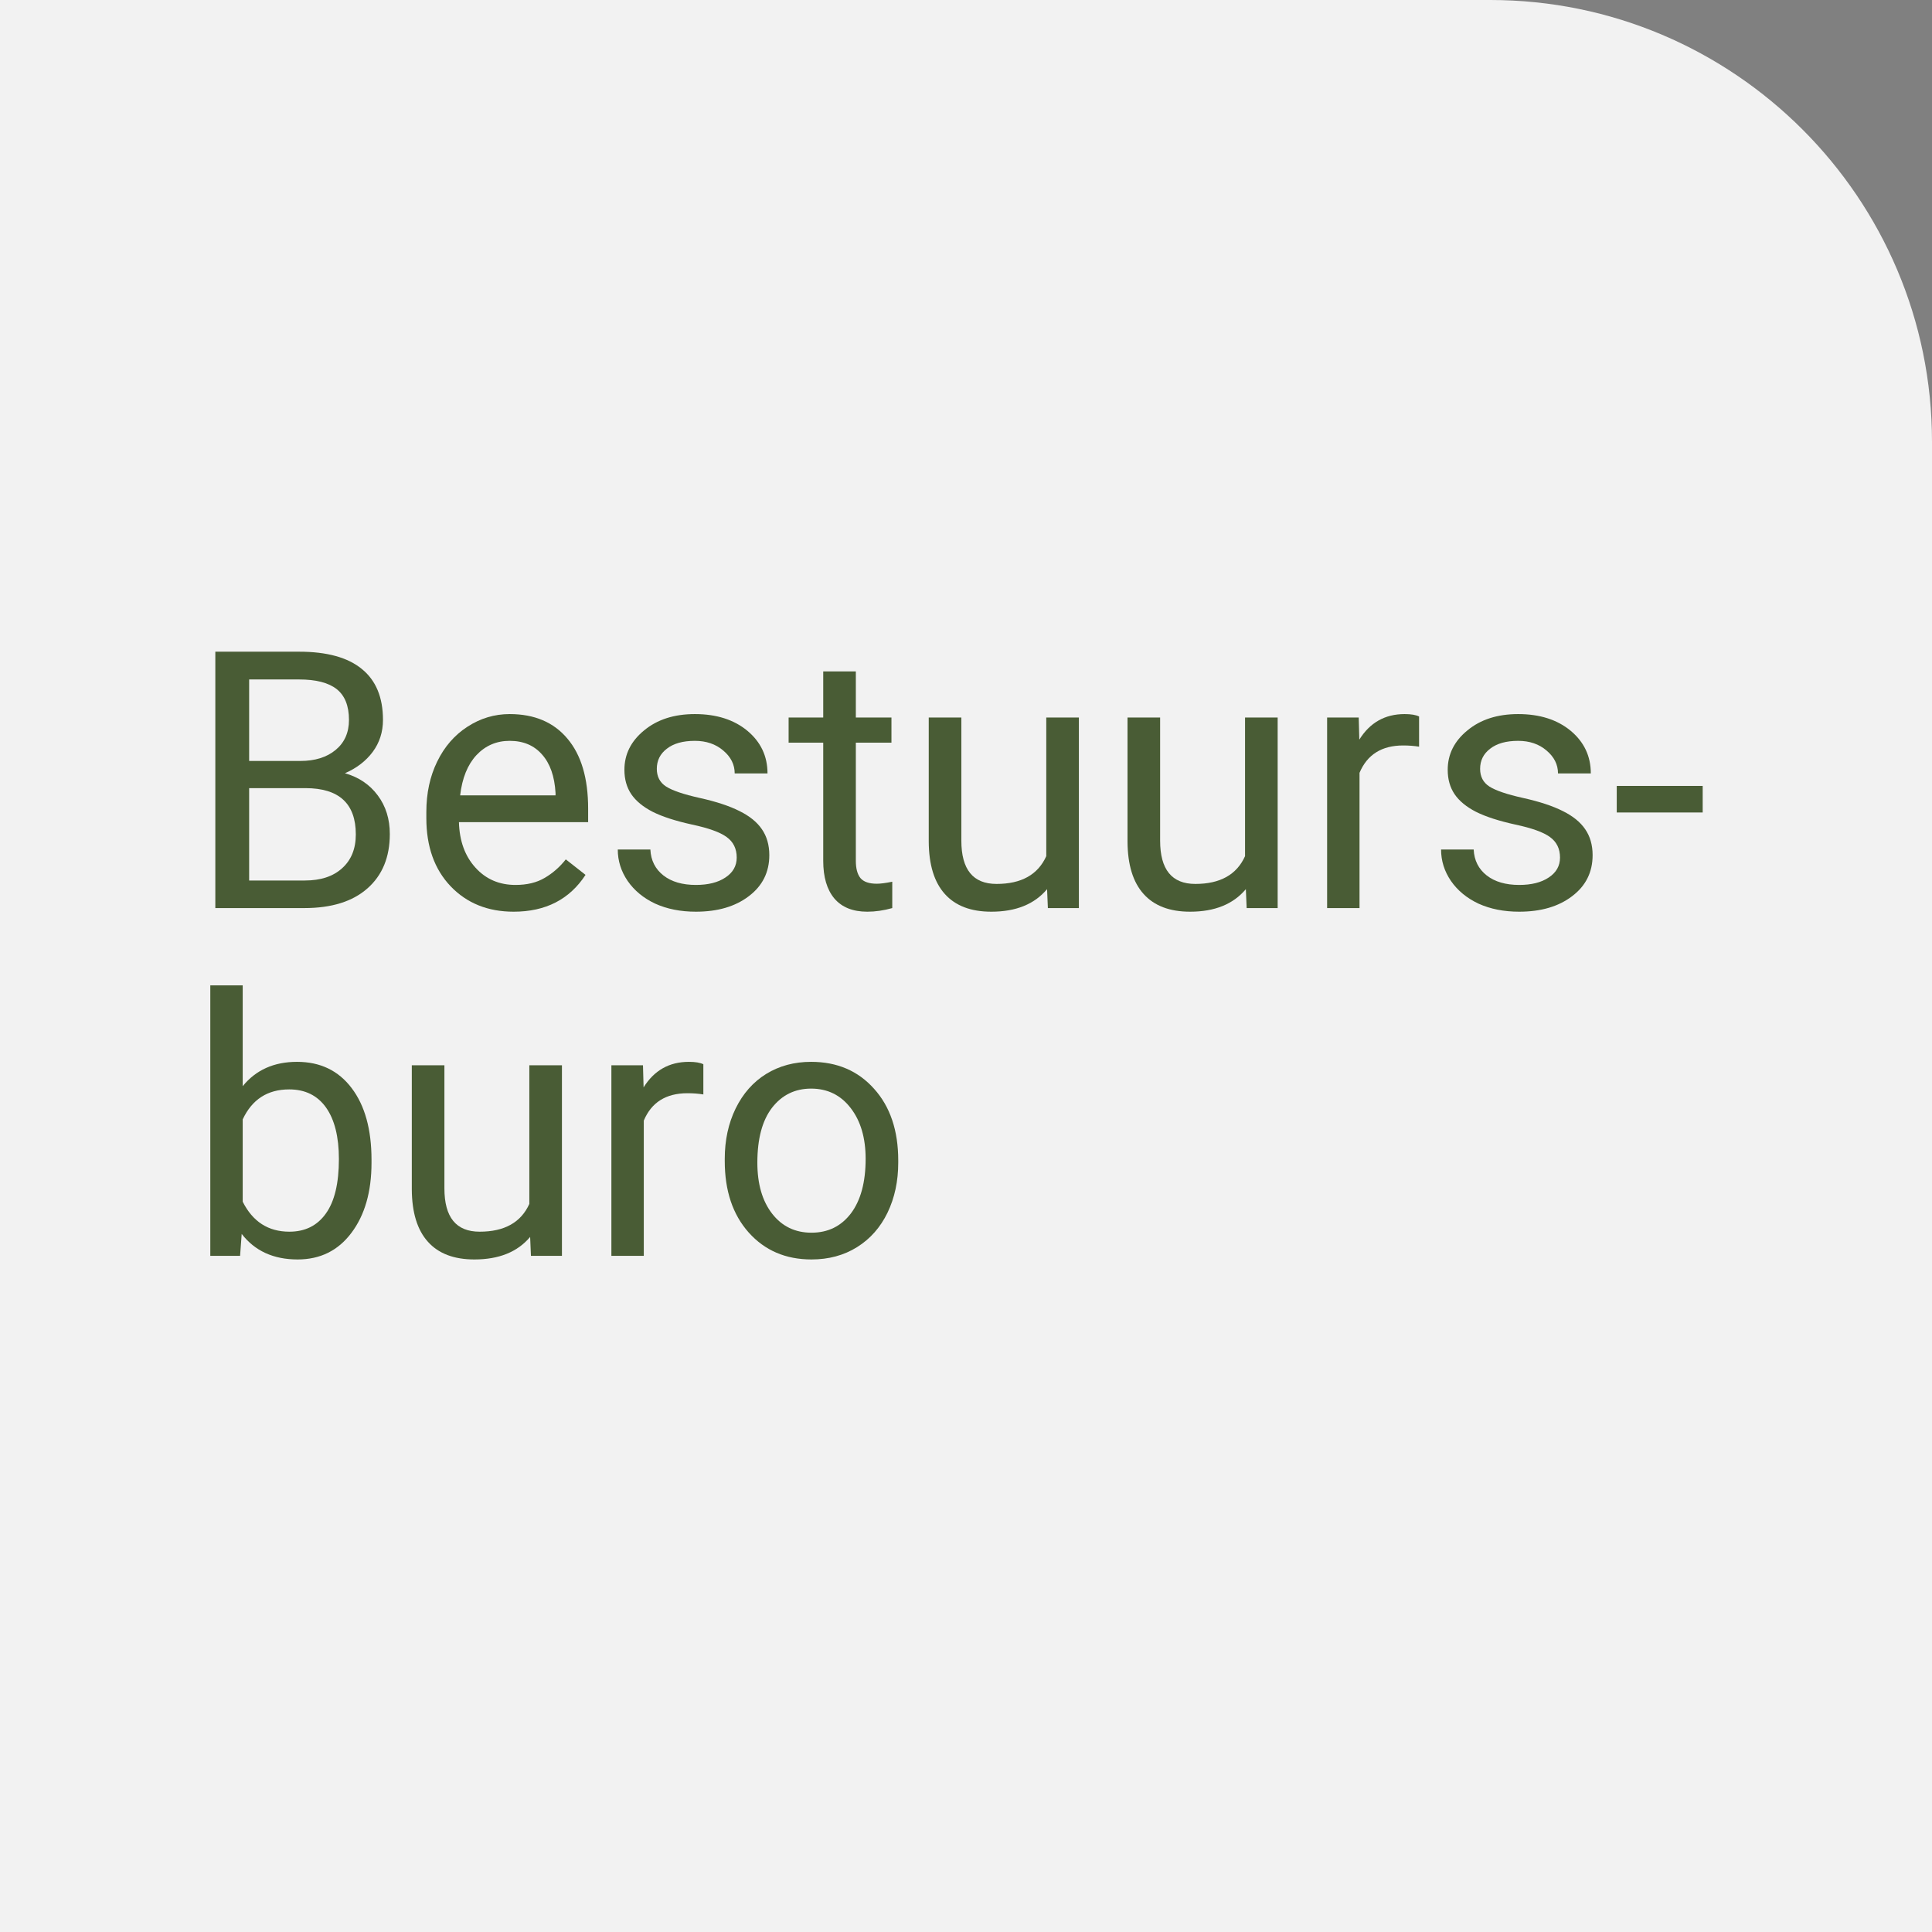 <?xml version="1.0" encoding="UTF-8"?>
<svg xmlns="http://www.w3.org/2000/svg" xmlns:xlink="http://www.w3.org/1999/xlink" width="200" zoomAndPan="magnify" viewBox="0 0 150 150" height="200" preserveAspectRatio="xMidYMid meet" version="1.0">
  <rect x="0" y="0" width="150" height="150" fill="#808080" stroke="none"/>
  <defs>
    <g></g>
    <clipPath id="9ab3553d1c">
      <path d="M 0 0 L 115.707 0 C 134.621 0 150 15.379 150 34.293 L 150 150 L 0 150 Z M 0 0 " clip-rule="nonzero"></path>
    </clipPath>
  </defs>
  <g clip-path="url(#9ab3553d1c)">
    <rect x="-15" width="180" fill="#f2f2f2" y="-15" height="180" fill-opacity="1"></rect>
  </g>
  <g fill="#495c35" fill-opacity="1">
    <g transform="translate(14.406, 70.503)">
      <g>
        <path d="M 2.312 0 L 2.312 -19.906 L 8.812 -19.906 C 10.977 -19.906 12.602 -19.457 13.688 -18.562 C 14.781 -17.676 15.328 -16.359 15.328 -14.609 C 15.328 -13.672 15.062 -12.844 14.531 -12.125 C 14 -11.414 13.281 -10.863 12.375 -10.469 C 13.445 -10.164 14.297 -9.594 14.922 -8.75 C 15.547 -7.914 15.859 -6.914 15.859 -5.75 C 15.859 -3.957 15.281 -2.551 14.125 -1.531 C 12.969 -0.508 11.332 0 9.219 0 Z M 4.938 -9.312 L 4.938 -2.141 L 9.266 -2.141 C 10.492 -2.141 11.457 -2.457 12.156 -3.094 C 12.863 -3.727 13.219 -4.602 13.219 -5.719 C 13.219 -8.113 11.914 -9.312 9.312 -9.312 Z M 4.938 -11.422 L 8.906 -11.422 C 10.051 -11.422 10.969 -11.707 11.656 -12.281 C 12.344 -12.852 12.688 -13.629 12.688 -14.609 C 12.688 -15.703 12.367 -16.5 11.734 -17 C 11.098 -17.5 10.125 -17.75 8.812 -17.75 L 4.938 -17.75 Z M 4.938 -11.422 "></path>
      </g>
    </g>
  </g>
  <g fill="#495c35" fill-opacity="1">
    <g transform="translate(31.835, 70.503)">
      <g>
        <path d="M 8.047 0.281 C 6.047 0.281 4.414 -0.375 3.156 -1.688 C 1.895 -3.008 1.266 -4.773 1.266 -6.984 L 1.266 -7.453 C 1.266 -8.922 1.547 -10.227 2.109 -11.375 C 2.672 -12.531 3.453 -13.43 4.453 -14.078 C 5.461 -14.734 6.555 -15.062 7.734 -15.062 C 9.66 -15.062 11.156 -14.426 12.219 -13.156 C 13.289 -11.895 13.828 -10.082 13.828 -7.719 L 13.828 -6.672 L 3.797 -6.672 C 3.836 -5.211 4.266 -4.035 5.078 -3.141 C 5.891 -2.242 6.926 -1.797 8.188 -1.797 C 9.082 -1.797 9.836 -1.977 10.453 -2.344 C 11.078 -2.707 11.625 -3.188 12.094 -3.781 L 13.625 -2.578 C 12.383 -0.672 10.523 0.281 8.047 0.281 Z M 7.734 -12.984 C 6.711 -12.984 5.852 -12.613 5.156 -11.875 C 4.469 -11.133 4.047 -10.094 3.891 -8.75 L 11.297 -8.75 L 11.297 -8.938 C 11.223 -10.227 10.875 -11.223 10.25 -11.922 C 9.633 -12.629 8.797 -12.984 7.734 -12.984 Z M 7.734 -12.984 "></path>
      </g>
    </g>
  </g>
  <g fill="#495c35" fill-opacity="1">
    <g transform="translate(46.667, 70.503)">
      <g>
        <path d="M 10.531 -3.922 C 10.531 -4.609 10.27 -5.141 9.75 -5.516 C 9.238 -5.891 8.344 -6.211 7.062 -6.484 C 5.781 -6.766 4.766 -7.094 4.016 -7.469 C 3.266 -7.852 2.707 -8.312 2.344 -8.844 C 1.988 -9.375 1.812 -10.004 1.812 -10.734 C 1.812 -11.941 2.32 -12.961 3.344 -13.797 C 4.363 -14.641 5.676 -15.062 7.281 -15.062 C 8.957 -15.062 10.316 -14.629 11.359 -13.766 C 12.398 -12.898 12.922 -11.797 12.922 -10.453 L 10.375 -10.453 C 10.375 -11.141 10.078 -11.734 9.484 -12.234 C 8.898 -12.734 8.164 -12.984 7.281 -12.984 C 6.352 -12.984 5.629 -12.781 5.109 -12.375 C 4.586 -11.977 4.328 -11.457 4.328 -10.812 C 4.328 -10.207 4.566 -9.75 5.047 -9.438 C 5.535 -9.125 6.41 -8.828 7.672 -8.547 C 8.941 -8.266 9.969 -7.926 10.75 -7.531 C 11.531 -7.145 12.109 -6.676 12.484 -6.125 C 12.867 -5.57 13.062 -4.898 13.062 -4.109 C 13.062 -2.785 12.531 -1.723 11.469 -0.922 C 10.414 -0.117 9.047 0.281 7.359 0.281 C 6.172 0.281 5.117 0.07 4.203 -0.344 C 3.297 -0.77 2.582 -1.359 2.062 -2.109 C 1.551 -2.859 1.297 -3.672 1.297 -4.547 L 3.828 -4.547 C 3.867 -3.703 4.207 -3.031 4.844 -2.531 C 5.477 -2.039 6.316 -1.797 7.359 -1.797 C 8.316 -1.797 9.082 -1.988 9.656 -2.375 C 10.238 -2.758 10.531 -3.273 10.531 -3.922 Z M 10.531 -3.922 "></path>
      </g>
    </g>
  </g>
  <g fill="#495c35" fill-opacity="1">
    <g transform="translate(61.103, 70.503)">
      <g>
        <path d="M 5.344 -18.375 L 5.344 -14.797 L 8.109 -14.797 L 8.109 -12.844 L 5.344 -12.844 L 5.344 -3.672 C 5.344 -3.078 5.461 -2.629 5.703 -2.328 C 5.953 -2.035 6.375 -1.891 6.969 -1.891 C 7.258 -1.891 7.66 -1.941 8.172 -2.047 L 8.172 0 C 7.504 0.188 6.859 0.281 6.234 0.281 C 5.109 0.281 4.254 -0.062 3.672 -0.75 C 3.098 -1.438 2.812 -2.41 2.812 -3.672 L 2.812 -12.844 L 0.125 -12.844 L 0.125 -14.797 L 2.812 -14.797 L 2.812 -18.375 Z M 5.344 -18.375 "></path>
      </g>
    </g>
  </g>
  <g fill="#495c35" fill-opacity="1">
    <g transform="translate(70.248, 70.503)">
      <g>
        <path d="M 11.047 -1.469 C 10.066 -0.301 8.625 0.281 6.719 0.281 C 5.133 0.281 3.93 -0.176 3.109 -1.094 C 2.285 -2.008 1.867 -3.367 1.859 -5.172 L 1.859 -14.797 L 4.391 -14.797 L 4.391 -5.234 C 4.391 -2.992 5.301 -1.875 7.125 -1.875 C 9.051 -1.875 10.336 -2.594 10.984 -4.031 L 10.984 -14.797 L 13.516 -14.797 L 13.516 0 L 11.109 0 Z M 11.047 -1.469 "></path>
      </g>
    </g>
  </g>
  <g fill="#495c35" fill-opacity="1">
    <g transform="translate(85.681, 70.503)">
      <g>
        <path d="M 11.047 -1.469 C 10.066 -0.301 8.625 0.281 6.719 0.281 C 5.133 0.281 3.93 -0.176 3.109 -1.094 C 2.285 -2.008 1.867 -3.367 1.859 -5.172 L 1.859 -14.797 L 4.391 -14.797 L 4.391 -5.234 C 4.391 -2.992 5.301 -1.875 7.125 -1.875 C 9.051 -1.875 10.336 -2.594 10.984 -4.031 L 10.984 -14.797 L 13.516 -14.797 L 13.516 0 L 11.109 0 Z M 11.047 -1.469 "></path>
      </g>
    </g>
  </g>
  <g fill="#495c35" fill-opacity="1">
    <g transform="translate(101.115, 70.503)">
      <g>
        <path d="M 9.062 -12.531 C 8.676 -12.594 8.266 -12.625 7.828 -12.625 C 6.16 -12.625 5.031 -11.914 4.438 -10.5 L 4.438 0 L 1.922 0 L 1.922 -14.797 L 4.375 -14.797 L 4.422 -13.078 C 5.242 -14.398 6.414 -15.062 7.938 -15.062 C 8.438 -15.062 8.812 -15 9.062 -14.875 Z M 9.062 -12.531 "></path>
      </g>
    </g>
  </g>
  <g fill="#495c35" fill-opacity="1">
    <g transform="translate(110.588, 70.503)">
      <g>
        <path d="M 10.531 -3.922 C 10.531 -4.609 10.27 -5.141 9.75 -5.516 C 9.238 -5.891 8.344 -6.211 7.062 -6.484 C 5.781 -6.766 4.766 -7.094 4.016 -7.469 C 3.266 -7.852 2.707 -8.312 2.344 -8.844 C 1.988 -9.375 1.812 -10.004 1.812 -10.734 C 1.812 -11.941 2.32 -12.961 3.344 -13.797 C 4.363 -14.641 5.676 -15.062 7.281 -15.062 C 8.957 -15.062 10.316 -14.629 11.359 -13.766 C 12.398 -12.898 12.922 -11.797 12.922 -10.453 L 10.375 -10.453 C 10.375 -11.141 10.078 -11.734 9.484 -12.234 C 8.898 -12.734 8.164 -12.984 7.281 -12.984 C 6.352 -12.984 5.629 -12.781 5.109 -12.375 C 4.586 -11.977 4.328 -11.457 4.328 -10.812 C 4.328 -10.207 4.566 -9.75 5.047 -9.438 C 5.535 -9.125 6.41 -8.828 7.672 -8.547 C 8.941 -8.266 9.969 -7.926 10.75 -7.531 C 11.531 -7.145 12.109 -6.676 12.484 -6.125 C 12.867 -5.57 13.062 -4.898 13.062 -4.109 C 13.062 -2.785 12.531 -1.723 11.469 -0.922 C 10.414 -0.117 9.047 0.281 7.359 0.281 C 6.172 0.281 5.117 0.07 4.203 -0.344 C 3.297 -0.77 2.582 -1.359 2.062 -2.109 C 1.551 -2.859 1.297 -3.672 1.297 -4.547 L 3.828 -4.547 C 3.867 -3.703 4.207 -3.031 4.844 -2.531 C 5.477 -2.039 6.316 -1.797 7.359 -1.797 C 8.316 -1.797 9.082 -1.988 9.656 -2.375 C 10.238 -2.758 10.531 -3.273 10.531 -3.922 Z M 10.531 -3.922 "></path>
      </g>
    </g>
  </g>
  <g fill="#495c35" fill-opacity="1">
    <g transform="translate(125.024, 70.503)">
      <g>
        <path d="M 7.172 -7.422 L 0.5 -7.422 L 0.5 -9.484 L 7.172 -9.484 Z M 7.172 -7.422 "></path>
      </g>
    </g>
  </g>
  <g fill="#495c35" fill-opacity="1">
    <g transform="translate(14.406, 97.503)">
      <g>
        <path d="M 14.438 -7.234 C 14.438 -4.973 13.914 -3.156 12.875 -1.781 C 11.844 -0.406 10.453 0.281 8.703 0.281 C 6.828 0.281 5.379 -0.379 4.359 -1.703 L 4.234 0 L 1.922 0 L 1.922 -21 L 4.438 -21 L 4.438 -13.172 C 5.457 -14.43 6.863 -15.062 8.656 -15.062 C 10.457 -15.062 11.867 -14.383 12.891 -13.031 C 13.922 -11.676 14.438 -9.816 14.438 -7.453 Z M 11.906 -7.516 C 11.906 -9.242 11.57 -10.578 10.906 -11.516 C 10.238 -12.453 9.285 -12.922 8.047 -12.922 C 6.367 -12.922 5.164 -12.145 4.438 -10.594 L 4.438 -4.203 C 5.219 -2.648 6.426 -1.875 8.062 -1.875 C 9.281 -1.875 10.223 -2.344 10.891 -3.281 C 11.566 -4.219 11.906 -5.629 11.906 -7.516 Z M 11.906 -7.516 "></path>
      </g>
    </g>
  </g>
  <g fill="#495c35" fill-opacity="1">
    <g transform="translate(30.113, 97.503)">
      <g>
        <path d="M 11.047 -1.469 C 10.066 -0.301 8.625 0.281 6.719 0.281 C 5.133 0.281 3.93 -0.176 3.109 -1.094 C 2.285 -2.008 1.867 -3.367 1.859 -5.172 L 1.859 -14.797 L 4.391 -14.797 L 4.391 -5.234 C 4.391 -2.992 5.301 -1.875 7.125 -1.875 C 9.051 -1.875 10.336 -2.594 10.984 -4.031 L 10.984 -14.797 L 13.516 -14.797 L 13.516 0 L 11.109 0 Z M 11.047 -1.469 "></path>
      </g>
    </g>
  </g>
  <g fill="#495c35" fill-opacity="1">
    <g transform="translate(45.546, 97.503)">
      <g>
        <path d="M 9.062 -12.531 C 8.676 -12.594 8.266 -12.625 7.828 -12.625 C 6.16 -12.625 5.031 -11.914 4.438 -10.5 L 4.438 0 L 1.922 0 L 1.922 -14.797 L 4.375 -14.797 L 4.422 -13.078 C 5.242 -14.398 6.414 -15.062 7.938 -15.062 C 8.438 -15.062 8.812 -15 9.062 -14.875 Z M 9.062 -12.531 "></path>
      </g>
    </g>
  </g>
  <g fill="#495c35" fill-opacity="1">
    <g transform="translate(55.02, 97.503)">
      <g>
        <path d="M 1.25 -7.531 C 1.25 -8.977 1.531 -10.281 2.094 -11.438 C 2.664 -12.602 3.457 -13.5 4.469 -14.125 C 5.488 -14.75 6.648 -15.062 7.953 -15.062 C 9.973 -15.062 11.602 -14.363 12.844 -12.969 C 14.094 -11.582 14.719 -9.727 14.719 -7.406 L 14.719 -7.234 C 14.719 -5.797 14.441 -4.504 13.891 -3.359 C 13.336 -2.211 12.547 -1.316 11.516 -0.672 C 10.492 -0.035 9.316 0.281 7.984 0.281 C 5.984 0.281 4.359 -0.414 3.109 -1.812 C 1.867 -3.207 1.25 -5.055 1.25 -7.359 Z M 3.781 -7.234 C 3.781 -5.586 4.16 -4.27 4.922 -3.281 C 5.691 -2.289 6.711 -1.797 7.984 -1.797 C 9.266 -1.797 10.285 -2.297 11.047 -3.297 C 11.805 -4.305 12.188 -5.719 12.188 -7.531 C 12.188 -9.156 11.801 -10.469 11.031 -11.469 C 10.258 -12.477 9.234 -12.984 7.953 -12.984 C 6.703 -12.984 5.691 -12.488 4.922 -11.5 C 4.16 -10.508 3.781 -9.086 3.781 -7.234 Z M 3.781 -7.234 "></path>
      </g>
    </g>
  </g>
</svg>
